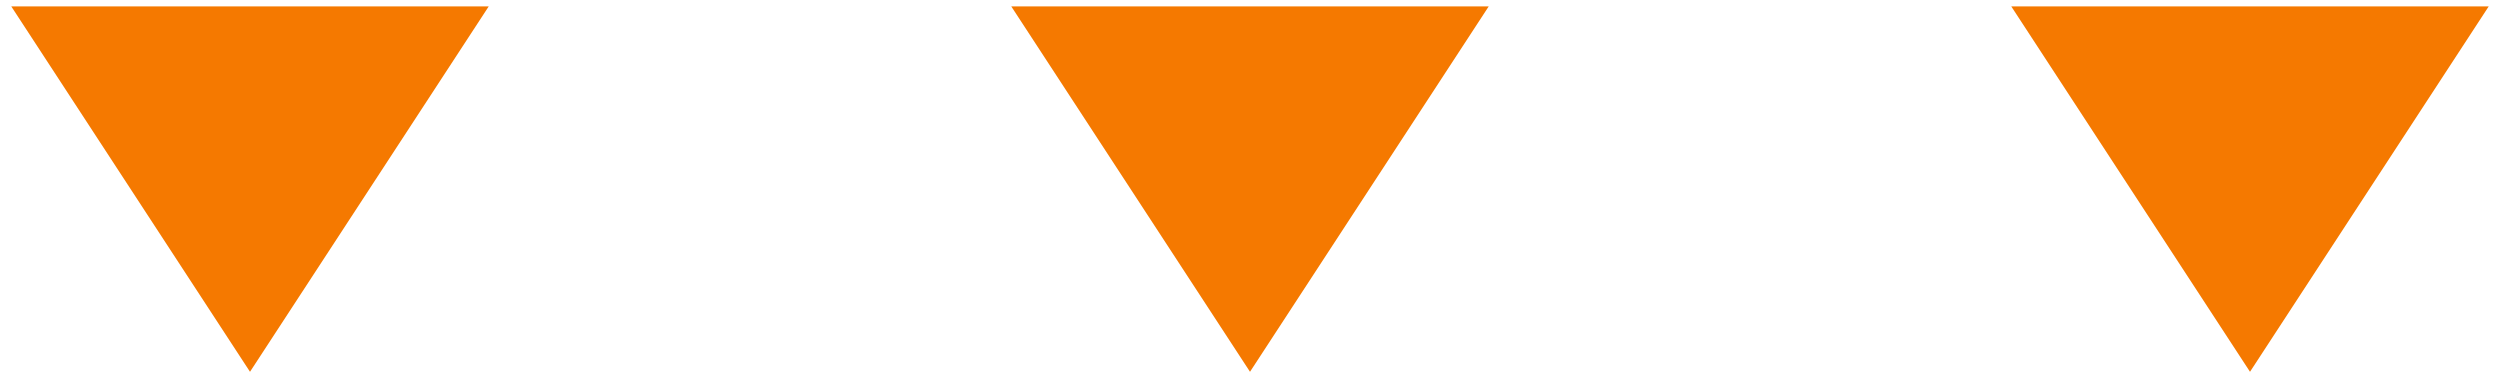 <svg width="195" height="29" viewBox="0 0 195 29" fill="none" xmlns="http://www.w3.org/2000/svg">
<path d="M19.5 29L0.88 0.5H38.12L19.5 29Z" fill="#F57900"/>
<path d="M97.5 29L78.88 0.5H116.119L97.5 29Z" fill="#F57900"/>
<path d="M175.5 29L156.88 0.5H194.119L175.5 29Z" fill="#F57900"/>
</svg>
